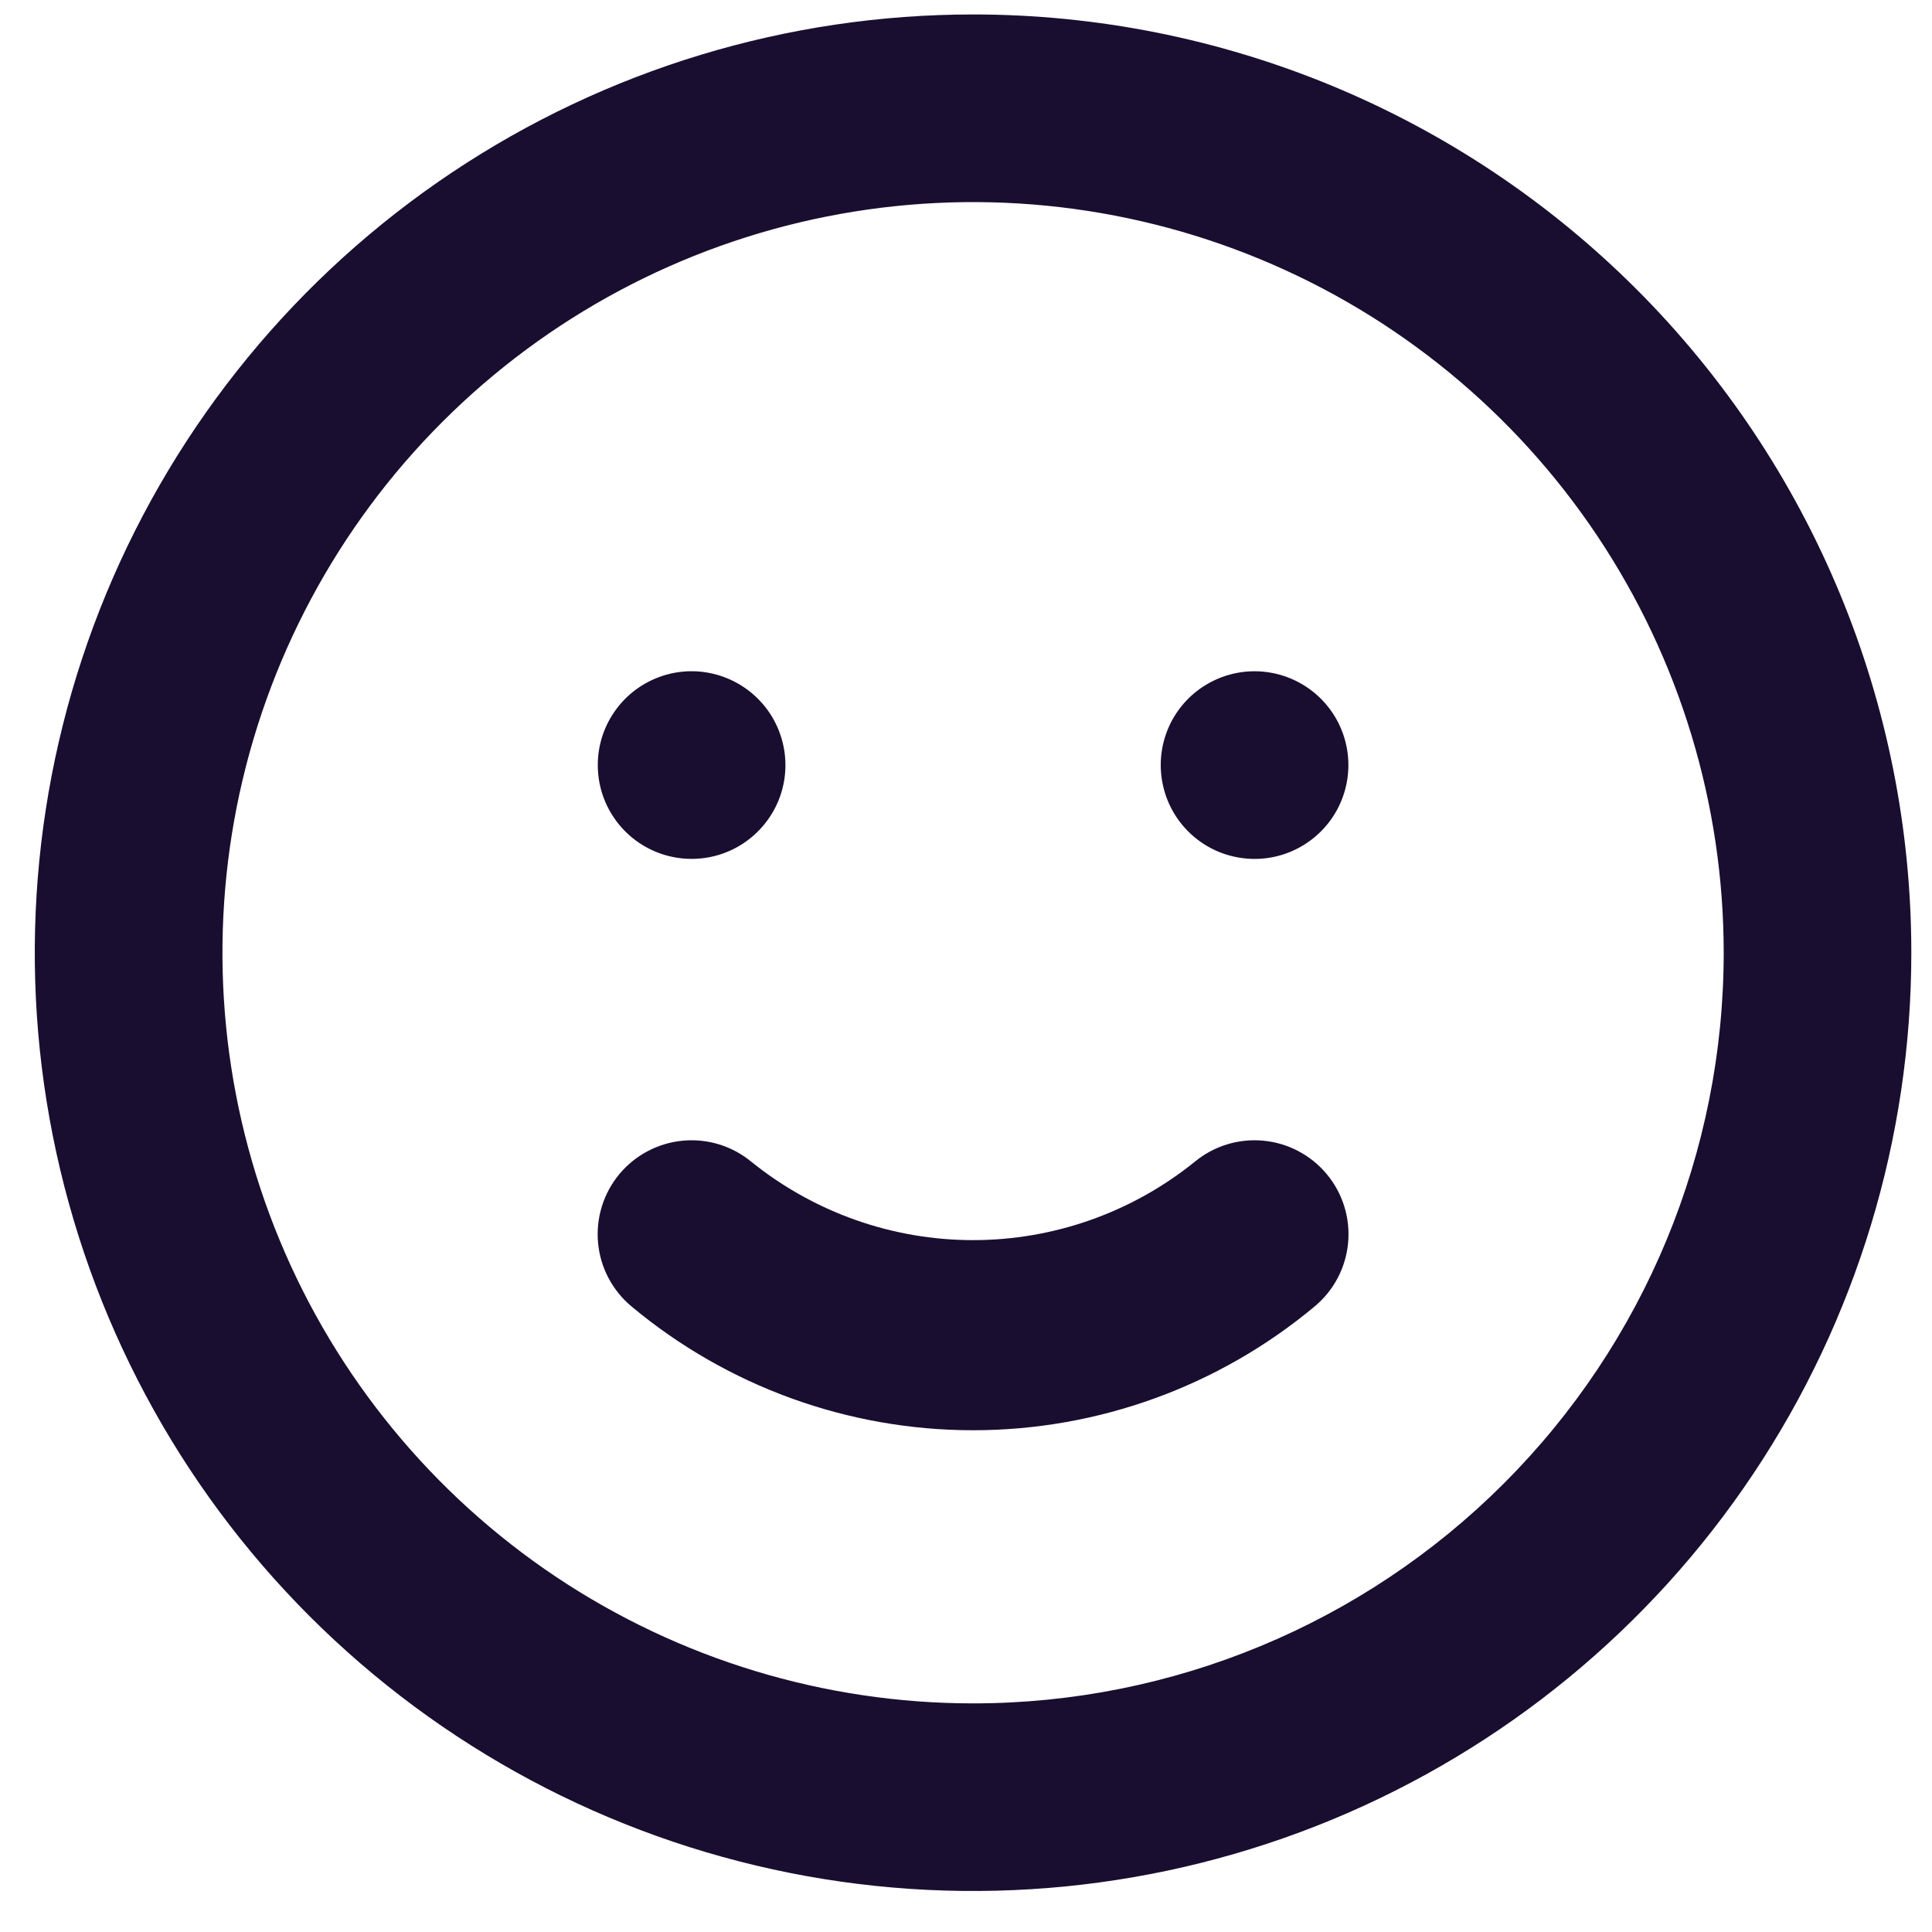 <svg width="27" height="27" viewBox="0 0 27 27" fill="none" xmlns="http://www.w3.org/2000/svg">
<path d="M16.693 16.239C15.817 16.945 14.725 17.331 13.599 17.331C12.473 17.331 11.381 16.945 10.504 16.239C10.236 16.016 9.891 15.909 9.545 15.941C9.198 15.973 8.878 16.141 8.655 16.409C8.433 16.677 8.326 17.022 8.358 17.369C8.39 17.716 8.558 18.035 8.826 18.258C10.165 19.376 11.854 19.988 13.599 19.988C15.343 19.988 17.032 19.376 18.372 18.258C18.64 18.035 18.808 17.716 18.84 17.369C18.872 17.022 18.765 16.677 18.542 16.409C18.432 16.277 18.297 16.167 18.144 16.087C17.992 16.006 17.825 15.957 17.653 15.941C17.306 15.909 16.961 16.016 16.693 16.239ZM9.665 12.003C9.924 12.003 10.178 11.927 10.394 11.782C10.609 11.638 10.777 11.434 10.877 11.194C10.976 10.954 11.002 10.691 10.951 10.436C10.9 10.182 10.776 9.948 10.592 9.765C10.409 9.582 10.175 9.457 9.921 9.406C9.667 9.355 9.403 9.381 9.163 9.481C8.924 9.58 8.719 9.748 8.575 9.964C8.431 10.179 8.354 10.433 8.354 10.692C8.354 11.04 8.492 11.373 8.738 11.619C8.984 11.865 9.317 12.003 9.665 12.003ZM17.533 9.381C17.273 9.381 17.02 9.458 16.804 9.602C16.588 9.746 16.42 9.951 16.321 10.19C16.222 10.43 16.196 10.694 16.247 10.948C16.297 11.202 16.422 11.436 16.605 11.619C16.789 11.803 17.022 11.928 17.277 11.978C17.531 12.029 17.795 12.003 18.034 11.904C18.274 11.804 18.479 11.636 18.623 11.421C18.767 11.205 18.844 10.951 18.844 10.692C18.844 10.344 18.706 10.011 18.46 9.765C18.214 9.519 17.88 9.381 17.533 9.381ZM13.599 0.202C11.005 0.202 8.47 0.971 6.314 2.412C4.158 3.853 2.477 5.901 1.484 8.297C0.492 10.693 0.232 13.329 0.738 15.873C1.244 18.416 2.493 20.753 4.327 22.587C6.161 24.42 8.497 25.669 11.041 26.175C13.584 26.681 16.221 26.421 18.617 25.429C21.013 24.436 23.061 22.756 24.501 20.599C25.942 18.443 26.711 15.908 26.711 13.315C26.711 11.593 26.372 9.888 25.713 8.297C25.054 6.706 24.088 5.26 22.871 4.043C21.653 2.825 20.208 1.859 18.617 1.2C17.026 0.541 15.321 0.202 13.599 0.202ZM13.599 23.805C11.524 23.805 9.496 23.189 7.771 22.037C6.046 20.884 4.701 19.246 3.907 17.329C3.113 15.412 2.906 13.303 3.31 11.268C3.715 9.233 4.714 7.364 6.181 5.897C7.648 4.43 9.517 3.431 11.552 3.026C13.587 2.621 15.696 2.829 17.613 3.623C19.53 4.417 21.168 5.762 22.321 7.487C23.474 9.212 24.089 11.24 24.089 13.315C24.089 16.097 22.984 18.765 21.016 20.732C19.049 22.699 16.381 23.805 13.599 23.805Z" fill="#190E30"/>
</svg>
